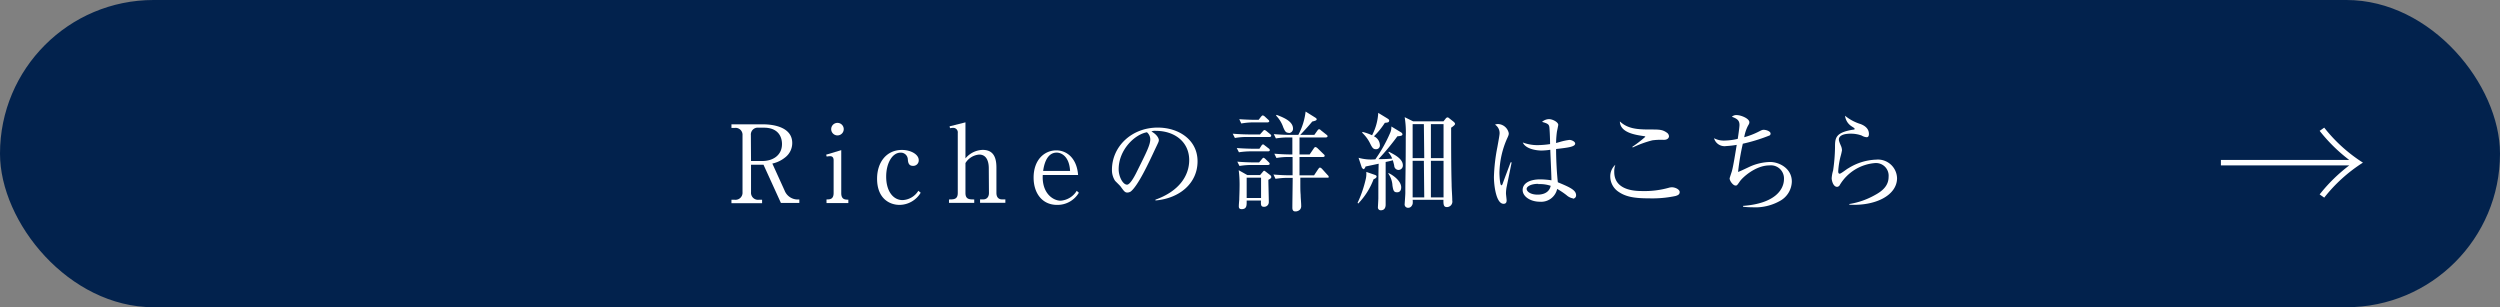 <svg xmlns="http://www.w3.org/2000/svg" viewBox="0 0 458.54 56.35"><rect x="0" y="0" width="458.54" height="56.35" fill="#808080" stroke="none"/><defs><style>.cls-1{fill:#02224d;}.cls-2{fill:#fff;}</style></defs><g id="レイヤー_2" data-name="レイヤー 2"><g id="レイヤー_1-2" data-name="レイヤー 1"><rect class="cls-1" width="458.54" height="56.35" rx="28.17"/><path class="cls-2" d="M139.86,22.8c2.43,0,5.45.7,5.45,3.44A3.32,3.32,0,0,1,144,28.88,5.61,5.61,0,0,1,141.66,30l2.24,4.93a2.58,2.58,0,0,0,2.37,1.66h.34v.63h-3.38l-3.19-7h-2.29v5.05a1.28,1.28,0,0,0,1.4,1.37h.63v.63h-5.62v-.63h.61a1.29,1.29,0,0,0,1.42-1.37V24.82a1.27,1.27,0,0,0-1.42-1.36h-.61V22.8Zm-2.11,6.73h2.11c1.84,0,3.57-1,3.57-3.11,0-1.37-.73-3-3.31-3h-1a1.26,1.26,0,0,0-1.4,1.36Z"/><path class="cls-2" d="M151.59,36.58c.6,0,1.31,0,1.31-1.19v-6c0-.43-.18-.74-.62-.74a3.22,3.22,0,0,0-.65.07l-.1-.35,2.77-.83v7.89c0,1.19.73,1.19,1.3,1.19v.63h-4Zm3.16-13a1.15,1.15,0,1,1-2.29,0,1.15,1.15,0,0,1,2.29,0Z"/><path class="cls-2" d="M168.87,35.35A4.58,4.58,0,0,1,165,37.58c-1.86,0-4.13-1.18-4.13-4.81,0-3,1.72-5.27,4.56-5.27,1.6,0,3.08.81,3.08,1.87a1,1,0,0,1-1.07,1.05c-.83,0-.89-.71-.93-1.2A1.28,1.28,0,0,0,165.16,28c-1.44,0-2.62,1.84-2.62,4.4,0,2.74,1.34,4.3,3,4.3a3.58,3.58,0,0,0,2.9-1.71Z"/><path class="cls-2" d="M181.36,30.85c0-1-.28-2.5-1.76-2.5a3.27,3.27,0,0,0-2.52,1.56v5.48c0,1.19.73,1.19,1.61,1.19v.63h-4.63v-.63c.88,0,1.61,0,1.61-1.19v-11a.83.83,0,0,0-.84-.94,2.88,2.88,0,0,0-.58.07l-.08-.35,2.91-.73v6.61a4.29,4.29,0,0,1,3.15-1.56c1.88,0,2.53,1.24,2.53,3.24v4.65c0,1,.61,1.19,1,1.19h.64v.63h-4.64v-.63h.63c.36,0,1-.22,1-1.19Z"/><path class="cls-2" d="M197.88,35.35a4.55,4.55,0,0,1-4,2.23c-2.76,0-4.3-2.19-4.3-5,0-3.29,2-5,4.16-5,1.93,0,3.77,1.44,4,4.52h-6.48c-.19,3.31,1.86,4.71,3.28,4.71A3.8,3.8,0,0,0,197.49,35Zm-1.61-4c-.16-2.84-1.76-3.36-2.45-3.36-2,0-2.39,2.65-2.49,3.36Z"/><path class="cls-2" d="M211.93,36.77l0-.15c4.22-1.5,6.19-4.29,6.19-7.28C218.1,26,215.42,24,212,24a1.51,1.51,0,0,0-.81.12c1.06.57,1.36,1.3,1.36,1.57s-.06.36-.67,1.64c-1.26,2.71-3.12,6.67-4.46,7.78a1.24,1.24,0,0,1-.63.21c-.46,0-.63-.25-1.23-1.08-.13-.2-.92-.93-1.06-1.11a3.61,3.61,0,0,1-.55-2c0-4.24,3.59-7.73,8.4-7.73,3.83,0,7.3,2.23,7.3,6.19S216.44,36.38,211.93,36.77Zm-1.56-12.51c-2.17.36-5.19,3.16-5.19,6.79,0,1.34.77,2.82,1.54,2.82.53,0,1.3-1.4,1.64-2.07,2-4,2.62-5.25,2.62-6.27A1.75,1.75,0,0,0,210.37,24.26Z"/><path class="cls-2" d="M232.81,25.13h-4a11.72,11.72,0,0,0-2.31.18l-.4-.79c1.35.12,2.75.14,3,.14h2l.51-.57c.12-.14.22-.24.31-.24a.78.78,0,0,1,.38.2l.69.57a.43.43,0,0,1,.18.3C233.11,25.09,233,25.13,232.81,25.13Zm-.24,2.63h-3a14.78,14.78,0,0,0-2.33.17l-.4-.78c1.35.11,2.75.13,3,.13H231l.33-.51c.08-.12.18-.28.32-.28s.2.08.37.22l.67.51a.45.45,0,0,1,.22.32C232.87,27.74,232.69,27.76,232.57,27.76Zm0,2.5h-2.92a13.43,13.43,0,0,0-2.31.18l-.4-.79c1.34.12,2.74.14,3,.14h1l.51-.61c.14-.16.2-.24.3-.24s.23.12.35.22l.59.57a.57.57,0,0,1,.2.32C232.85,30.22,232.69,30.26,232.54,30.26Zm.07,2.78c0,.64.08,3.44.08,4a.85.85,0,0,1-.88.89c-.6,0-.58-.38-.56-1.15h-2.62c0,.85.06,1.58-.93,1.58-.51,0-.51-.35-.51-.57s.06-1,.08-1.13c0-.55.06-1.51.06-2.86a20.4,20.4,0,0,0-.16-2.58l1.58.89h2.34l.44-.52c.18-.21.22-.27.31-.27s.16.08.28.16l.81.63a.46.46,0,0,1,.22.37C233.15,32.67,233.07,32.75,232.61,33Zm-.11-10.59H230a12.48,12.48,0,0,0-2.33.2l-.37-.79c1.3.1,2.66.12,3,.12h.55l.43-.56c.14-.15.22-.25.34-.25a.76.76,0,0,1,.35.19l.63.58c.12.1.2.19.2.31S232.61,22.45,232.5,22.45Zm-1.23,10.14h-2.64v3.73h2.64Zm12.29,0h-5.09c0,2.17,0,2.41.06,3.16,0,.55.1,1.44.1,2a1,1,0,0,1-.2.67,1.18,1.18,0,0,1-.86.36c-.44,0-.56-.28-.56-.71,0-.87.06-4.7.06-5.45h-.83a14.26,14.26,0,0,0-2.32.18l-.38-.79c1.54.14,2.72.14,3,.14h.51V28.8h-.65a11.67,11.67,0,0,0-2.31.18l-.39-.79c1,.08,2,.14,3,.14h.31V25.21h-.69a13.5,13.5,0,0,0-2.33.18l-.39-.79c1,.08,2,.14,3,.14h1.5a11.94,11.94,0,0,0,1.34-4.28l1.76,1.1c.13.08.27.18.27.32s-.08.25-.81.41c-.37.46-1.48,1.72-2.21,2.45h2.59l.55-.77c.16-.22.22-.26.32-.26s.15,0,.35.2l1,.79c.08.06.21.16.21.29s-.19.22-.29.22h-4.86v3.12h1.86l.73-1.07c.12-.17.2-.29.33-.29a.79.79,0,0,1,.36.19l1.14,1.11c.12.1.2.18.2.32s-.2.21-.31.21h-4.31c0,1.56,0,1.72,0,3.36h2.67l.75-1.13c.16-.22.23-.29.33-.29s.22.07.38.23l1,1.11c.2.19.22.25.22.33S243.66,32.63,243.56,32.63Zm-7.22-8.23c-.57,0-.71-.35-1-1a5.67,5.67,0,0,0-1.33-2.17l.12-.12c1.17.45,3,1.14,3,2.52A.78.78,0,0,1,236.34,24.4Z"/><path class="cls-2" d="M251.94,32.87a13.07,13.07,0,0,1-2.82,4.46l-.12-.12a21.44,21.44,0,0,0,1.54-4.54,4.35,4.35,0,0,0,.06-1.14l1.48.51c.22.08.41.14.41.35S252.18,32.79,251.94,32.87Zm4.56-1.7a.8.8,0,0,1-.77-.69c0-.18-.22-.93-.26-1.09-.39.12-.92.24-1.32.32,0,4.52,0,5,0,6,0,.27,0,1.52,0,1.77s0,1.09-.89,1.09a.51.51,0,0,1-.53-.53c0-.1.08-1.42.08-1.68,0-1.76,0-4.58.06-6.33l-2.41.51c-.06.26-.26.49-.35.49s-.32-.23-.36-.37l-.57-1.72a8.38,8.38,0,0,0,3.08.28A26.64,26.64,0,0,0,255,24.32a2.66,2.66,0,0,0,.2-1.12l1.65,1c.2.11.38.23.38.45s-.28.3-.93.35a44,44,0,0,1-3.47,4.19c1.42,0,2-.06,2.52-.1a3.69,3.69,0,0,0-.69-1.13l.08-.13c1.15.59,2.57,1.32,2.57,2.52A.81.81,0,0,1,256.5,31.17ZM254,22.53A13.91,13.91,0,0,1,252,25a1.85,1.85,0,0,1,1.09,1.58.69.69,0,0,1-.71.79c-.54,0-.7-.29-1.17-1.24a6.87,6.87,0,0,0-1.38-1.8l.1-.13a9.71,9.71,0,0,1,1.73.61,9.91,9.91,0,0,0,1.13-4.11l1.64,1c.27.18.37.26.37.41C254.78,22.45,254.58,22.47,254,22.53Zm2.23,12.74c-.61,0-.69-.39-.83-1.22a4.23,4.23,0,0,0-.77-2.23l.06-.08c1.21.59,2.31,1.64,2.31,2.61C257,34.5,257,35.27,256.26,35.27Zm9.93-11.87c0,3.31,0,7.14.09,10.39,0,.85.12,2.19.12,3a1,1,0,0,1-1,1.19c-.56,0-.64-.42-.62-1.33H259.1a2.76,2.76,0,0,1,0,.77c-.06.14-.23.69-.81.69a.61.61,0,0,1-.65-.71c0-.07.12-1.67.12-2,0-2.48.08-5.05.08-10.34a17.21,17.21,0,0,0-.2-3.57l1.56.77h5.55l.41-.51a.49.49,0,0,1,.34-.22.57.57,0,0,1,.33.18l.75.59c.24.2.3.32.3.44S266.66,23.1,266.19,23.4Zm-5-.63H259.1V29h2.13Zm0,6.72H259.1V36.2h2.13Zm3.61-6.72h-2.32V29h2.32Zm0,6.72h-2.32V36.2h2.32Z"/><path class="cls-2" d="M276.32,34.39a6.91,6.91,0,0,0-.1,1.06c0,.22.12,1.13.12,1.3,0,.58-.34.63-.56.63-1.4,0-1.77-3.51-1.77-4.91a32.61,32.61,0,0,1,.63-5.48c.28-1.54.41-2.27.41-2.53a1.84,1.84,0,0,0-.84-1.6,1.44,1.44,0,0,1,.59-.11,2.1,2.1,0,0,1,1.93,1.67c0,.26,0,.34-.31,1a16.2,16.2,0,0,0-1.4,6.27c0,.32.07,2.29.35,2.29.12,0,.22-.18.26-.33s1.3-3.5,1.44-3.87l.19,0C277.24,29.89,276.34,34.31,276.32,34.39Zm12.19,2a2.41,2.41,0,0,1-1.18-.59,14.32,14.32,0,0,0-1.72-1.15A3,3,0,0,1,282.43,37c-1.69,0-3.15-.93-3.15-2.15s1.26-1.95,3.23-1.95a14.49,14.49,0,0,1,2.05.17c0-.88-.19-4.79-.21-5.6a11.3,11.3,0,0,1-1.64.14c-.85,0-2.88-.26-3.41-1.48a7.54,7.54,0,0,0,2.76.49,17.13,17.13,0,0,0,2.25-.19c0-1.25-.1-3-.14-3.16-.08-.4-.2-.61-1.34-.91a2,2,0,0,1,1.28-.51c.67,0,1.7.55,1.7,1.06,0,.06-.22,1.13-.24,1.21a17.09,17.09,0,0,0-.16,2.11l.65-.18a10.66,10.66,0,0,1,1.8-.39c.37,0,1.05.29,1.05.67,0,.59-1.27.75-3.5,1,0,.14,0,3.1.32,6.1,2.25.93,3.35,1.44,3.35,2.39A.6.6,0,0,1,288.51,36.44Zm-6.35-2.67c-1.54,0-2.15.58-2.15.91,0,.51.73,1.07,2,1.07.34,0,2.09,0,2.41-1.62A6.14,6.14,0,0,0,282.16,33.77Z"/><path class="cls-2" d="M307.36,35.94a20.49,20.49,0,0,1-4.87.44c-2.8,0-4.34-.3-5.68-1.24a3.38,3.38,0,0,1-1.46-2.71,2.86,2.86,0,0,1,.93-2.21,3.65,3.65,0,0,0-.2,1.32c0,3.5,4.08,3.5,5.17,3.5a16.33,16.33,0,0,0,4.83-.6,2.18,2.18,0,0,1,.57-.09c.62,0,1.43.39,1.43.88S307.66,35.83,307.36,35.94Zm-2.2-10.29a11.59,11.59,0,0,0-2.1.09,19,19,0,0,0-3.59,1.31l-.08-.12a22,22,0,0,0,2.39-1.84c0-.06-.12-.1-.24-.12-1.59-.23-4.39-.63-4.43-2.7,1.42,1.34,3.15,1.48,5.5,1.48,1.74,0,2.29,0,3.1.57a.87.87,0,0,1,.41.67C306.12,25.15,306,25.65,305.16,25.65Z"/><path class="cls-2" d="M326.44,36.87a9.22,9.22,0,0,1-5,1.15,16.28,16.28,0,0,1-1.73-.1v-.16c5.86-.43,7.5-3,7.5-4.93a2.4,2.4,0,0,0-2.69-2.49c-2.48,0-4.87,2.15-5.4,2.92s-.54.77-.81.77c-.42,0-1.07-.83-1.07-1.32,0-.06.38-1.18.4-1.26.25-.79.73-3.83.9-4.88a16.39,16.39,0,0,1-1.93.22,2,2,0,0,1-2.23-1.44,3.8,3.8,0,0,0,2,.43,11.35,11.35,0,0,0,2.35-.31c.08-.48.32-2.15.32-2.53,0-.81-.36-1.16-1.4-1.52a1.16,1.16,0,0,1,.9-.31c.77,0,2.31.63,2.31,1.3,0,.18,0,.24-.27.69a7.1,7.1,0,0,0-.67,2.07,14.14,14.14,0,0,0,2.72-1.06c.51-.26.61-.3.85-.3.51,0,1.26.3,1.26.67s-.24.38-.43.46a30.84,30.84,0,0,1-4.66,1.42,44.45,44.45,0,0,0-.87,5.18c.36-.13.53-.21,2.21-1a9.55,9.55,0,0,1,3.65-.83c1.7,0,4,1.18,4,3.59A4.17,4.17,0,0,1,326.44,36.87Z"/><path class="cls-2" d="M339.19,37.54v-.12a14.07,14.07,0,0,0,4.64-1.61c1.4-.75,2.57-1.7,2.57-3.38a2.32,2.32,0,0,0-2.49-2.52,8.29,8.29,0,0,0-6.45,4,.61.61,0,0,1-.5.36c-.73,0-1-1.17-1-1.58a6.32,6.32,0,0,1,.26-1.42,31.4,31.4,0,0,0,.35-4.14c0-1.8,0-2.83,3.41-3.36.12,0,.18,0,.18-.14s-.06-.13-.53-.45a2.67,2.67,0,0,1-1.22-1.95,8.31,8.31,0,0,0,2.84,1.52c.43.17,1.54.63,1.54,1.81,0,.44-.16.61-.42.61a2.14,2.14,0,0,1-.91-.31,5.79,5.79,0,0,0-2.05-.34c-1.5,0-2.13.48-2.13,1.05,0,.19,0,.31.43,1.3a2.3,2.3,0,0,1,.14.69,10.34,10.34,0,0,1-.27,1.16,14,14,0,0,0-.42,2.69c0,.12,0,.45.26.45s1.34-.89,1.6-1a10.23,10.23,0,0,1,5.09-1.58,3.51,3.51,0,0,1,3.84,3.43C347.91,35.89,343.89,37.82,339.19,37.54Z"/><path class="cls-2" d="M407.35,30.34v-1h23.54A29.85,29.85,0,0,1,425.46,24l.84-.59a28.33,28.33,0,0,0,7.1,6.42,28.33,28.33,0,0,0-7.1,6.42l-.84-.59a29.85,29.85,0,0,1,5.43-5.32Z"/></g></g></svg>